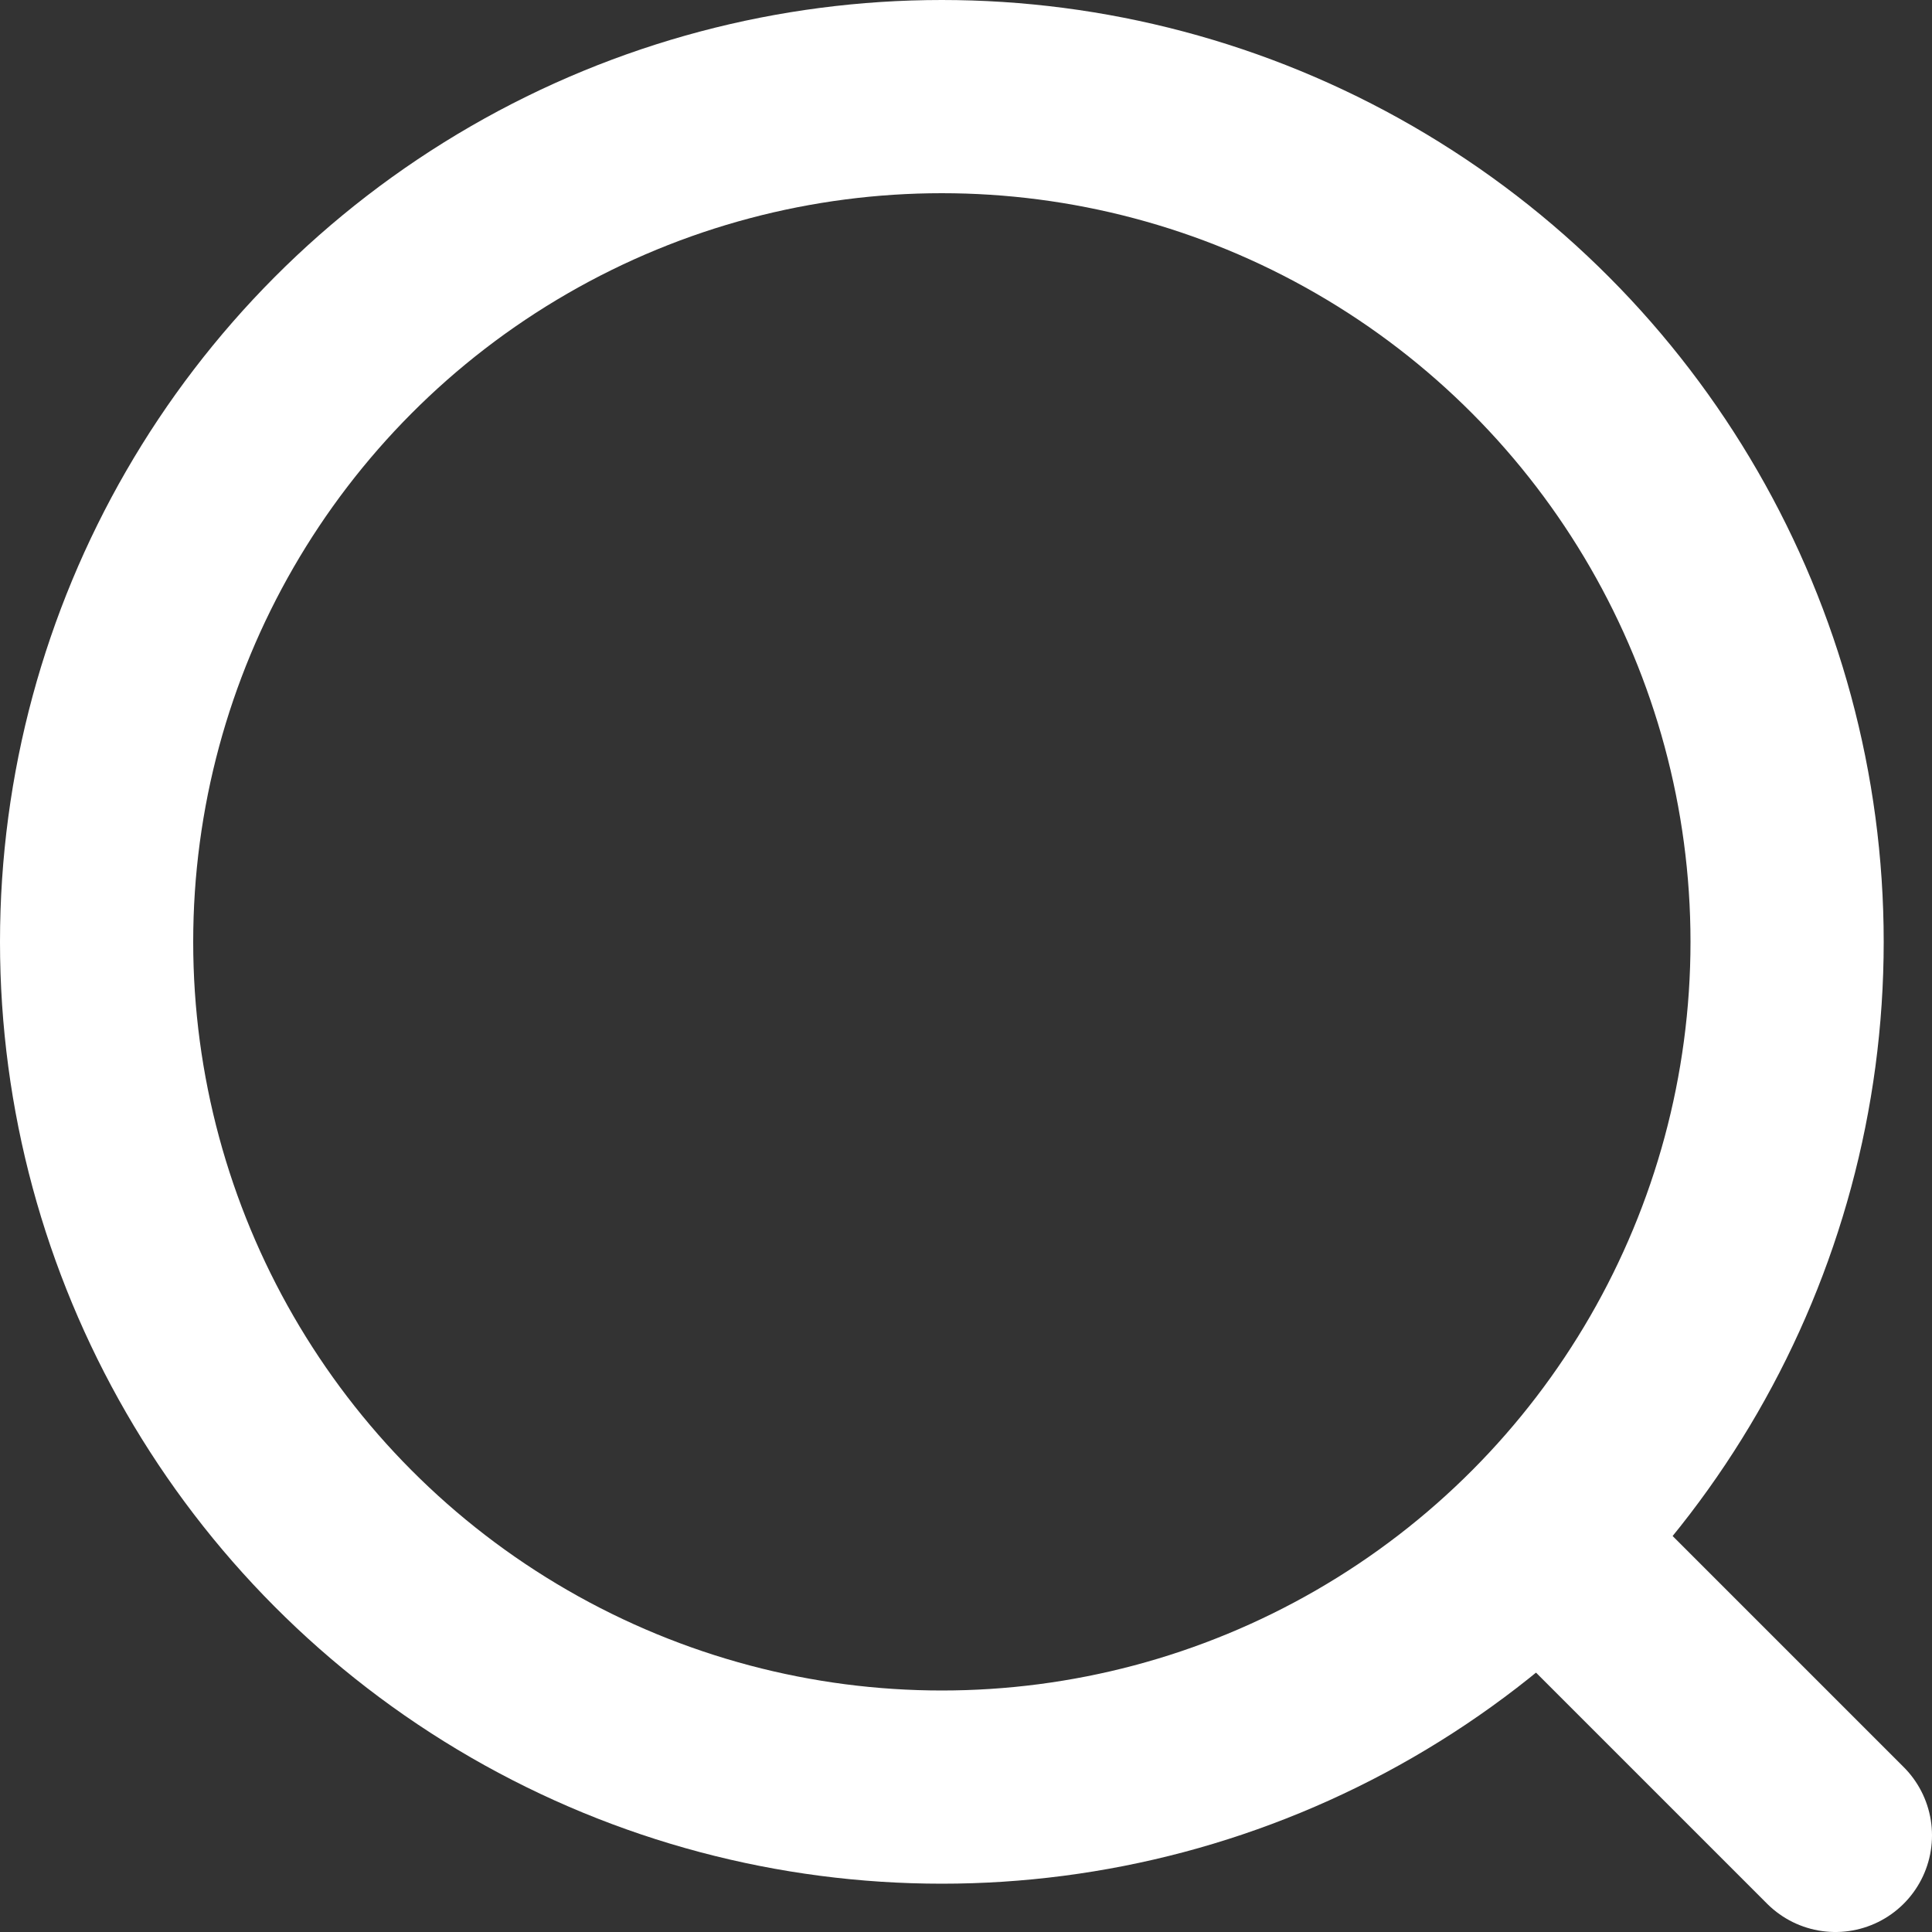 <svg xmlns="http://www.w3.org/2000/svg" width="20" height="20" viewBox="0 0 20 20">
    <rect x="0" y="0" width="20" height="20" fill="#333333" stroke="none"/>
    <g fill="none" fill-rule="evenodd" stroke-linecap="round" stroke-linejoin="round">
        <g stroke="white" stroke-width="2">
            <g transform="translate(-427 -111) translate(428 112)">
                <circle cx="8.75" cy="8.75" r="8.75"/>
                <path d="M18 18L15 15"/>
            </g>
        </g>
    </g>
</svg>
